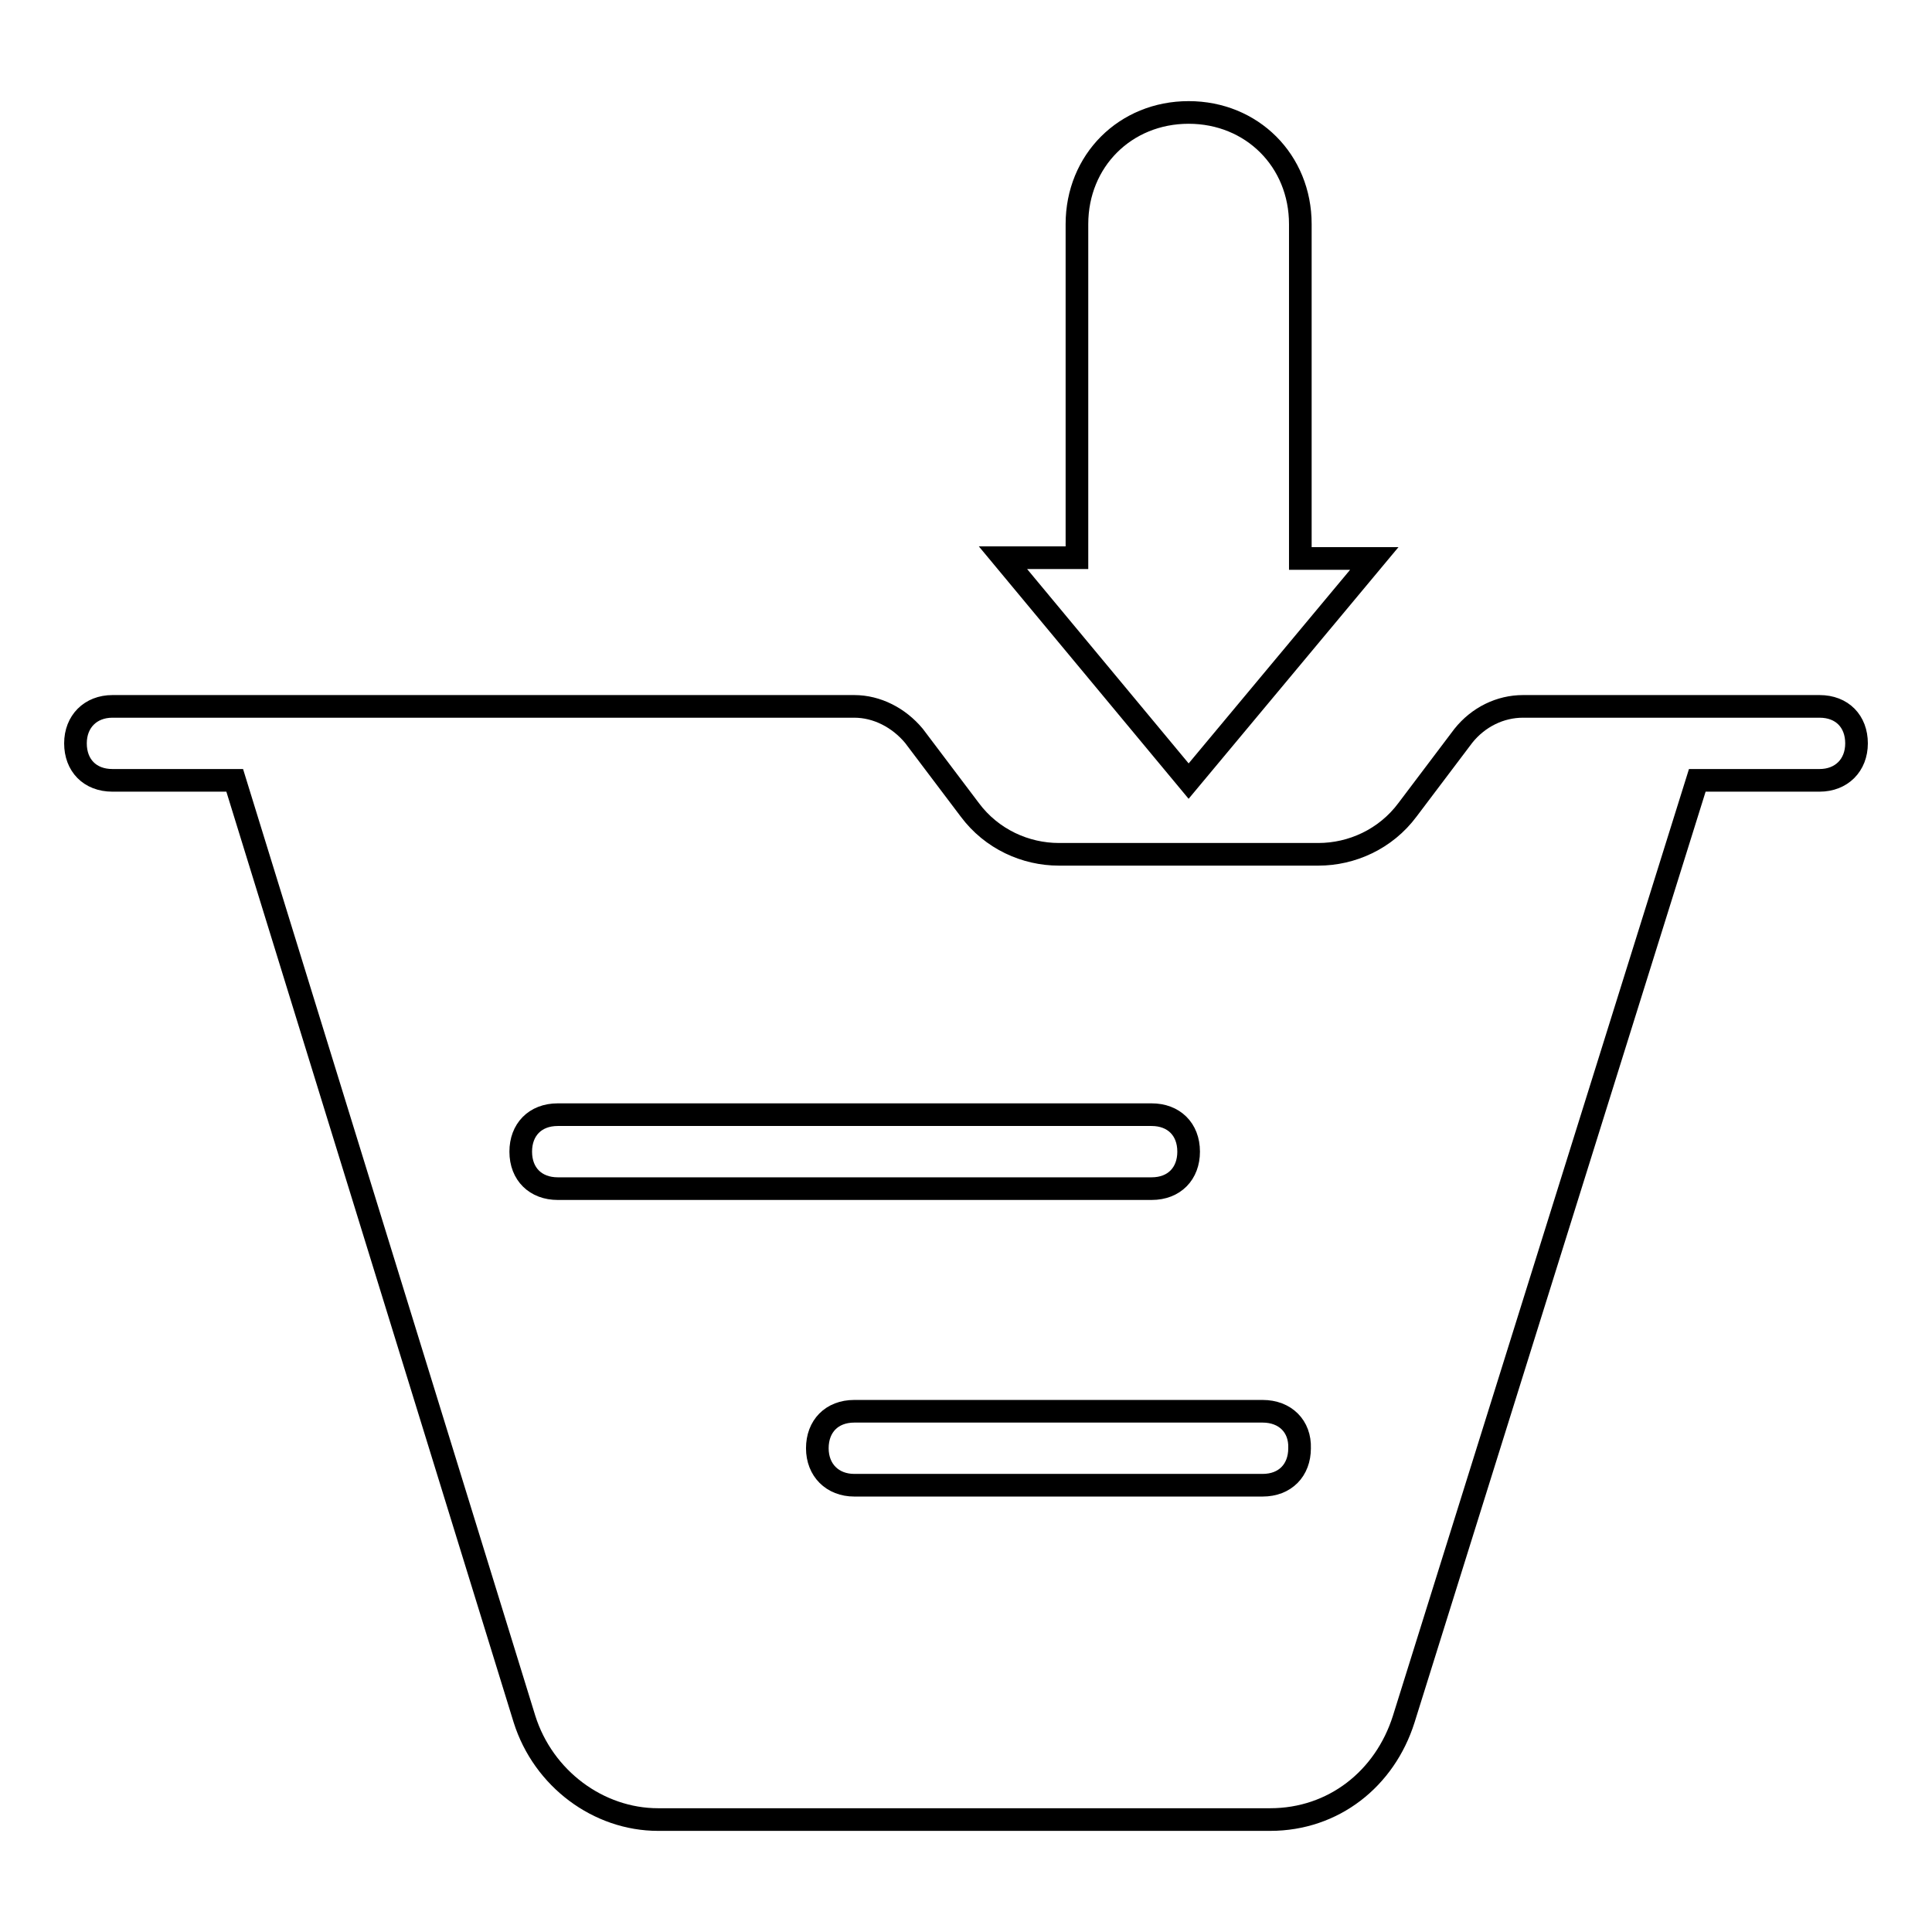 <?xml version="1.0" encoding="utf-8"?>
<!-- Svg Vector Icons : http://www.onlinewebfonts.com/icon -->
<!DOCTYPE svg PUBLIC "-//W3C//DTD SVG 1.1//EN" "http://www.w3.org/Graphics/SVG/1.1/DTD/svg11.dtd">
<svg version="1.1" xmlns="http://www.w3.org/2000/svg" xmlns:xlink="http://www.w3.org/1999/xlink" x="0px" y="0px" viewBox="0 0 256 256" enable-background="new 0 0 256 256" xml:space="preserve">
<g> <path stroke-width="3" fill-opacity="0" stroke="#000000"  d="M241.1,103.4h-16.2L186,227.8c-2.5,7.9-9.3,13.3-17.7,13.3H87.2c-7.9,0-15.2-5.4-17.7-13.3L31.1,103.4H14.9 c-3,0-4.9-2-4.9-4.9s2-4.9,4.9-4.9h98.3c3,0,5.9,1.5,7.9,3.9l7.4,9.8c2.9,3.9,7.4,5.9,11.8,5.9h34.4c4.4,0,8.9-2,11.8-5.9l7.4-9.8 c2-2.5,4.9-3.9,7.9-3.9h39.3c3,0,4.9,2,4.9,4.9S244,103.4,241.1,103.4z M152.6,147.7H73.9c-3,0-4.9,2-4.9,4.9c0,3,2,4.9,4.9,4.9 h78.7c3,0,4.9-2,4.9-4.9C157.5,149.6,155.5,147.7,152.6,147.7z M167.3,187h-54.1c-3,0-4.9,2-4.9,4.9c0,2.9,2,4.9,4.9,4.9h54.1 c3,0,4.9-2,4.9-4.9C172.3,189,170.3,187,167.3,187z M132.9,73.9h9.8V29.7c0-8.4,6.4-14.8,14.8-14.8s14.8,6.4,14.8,14.8v44.3h9.8 l-24.6,29.5L132.9,73.9z"/></g>
</svg>